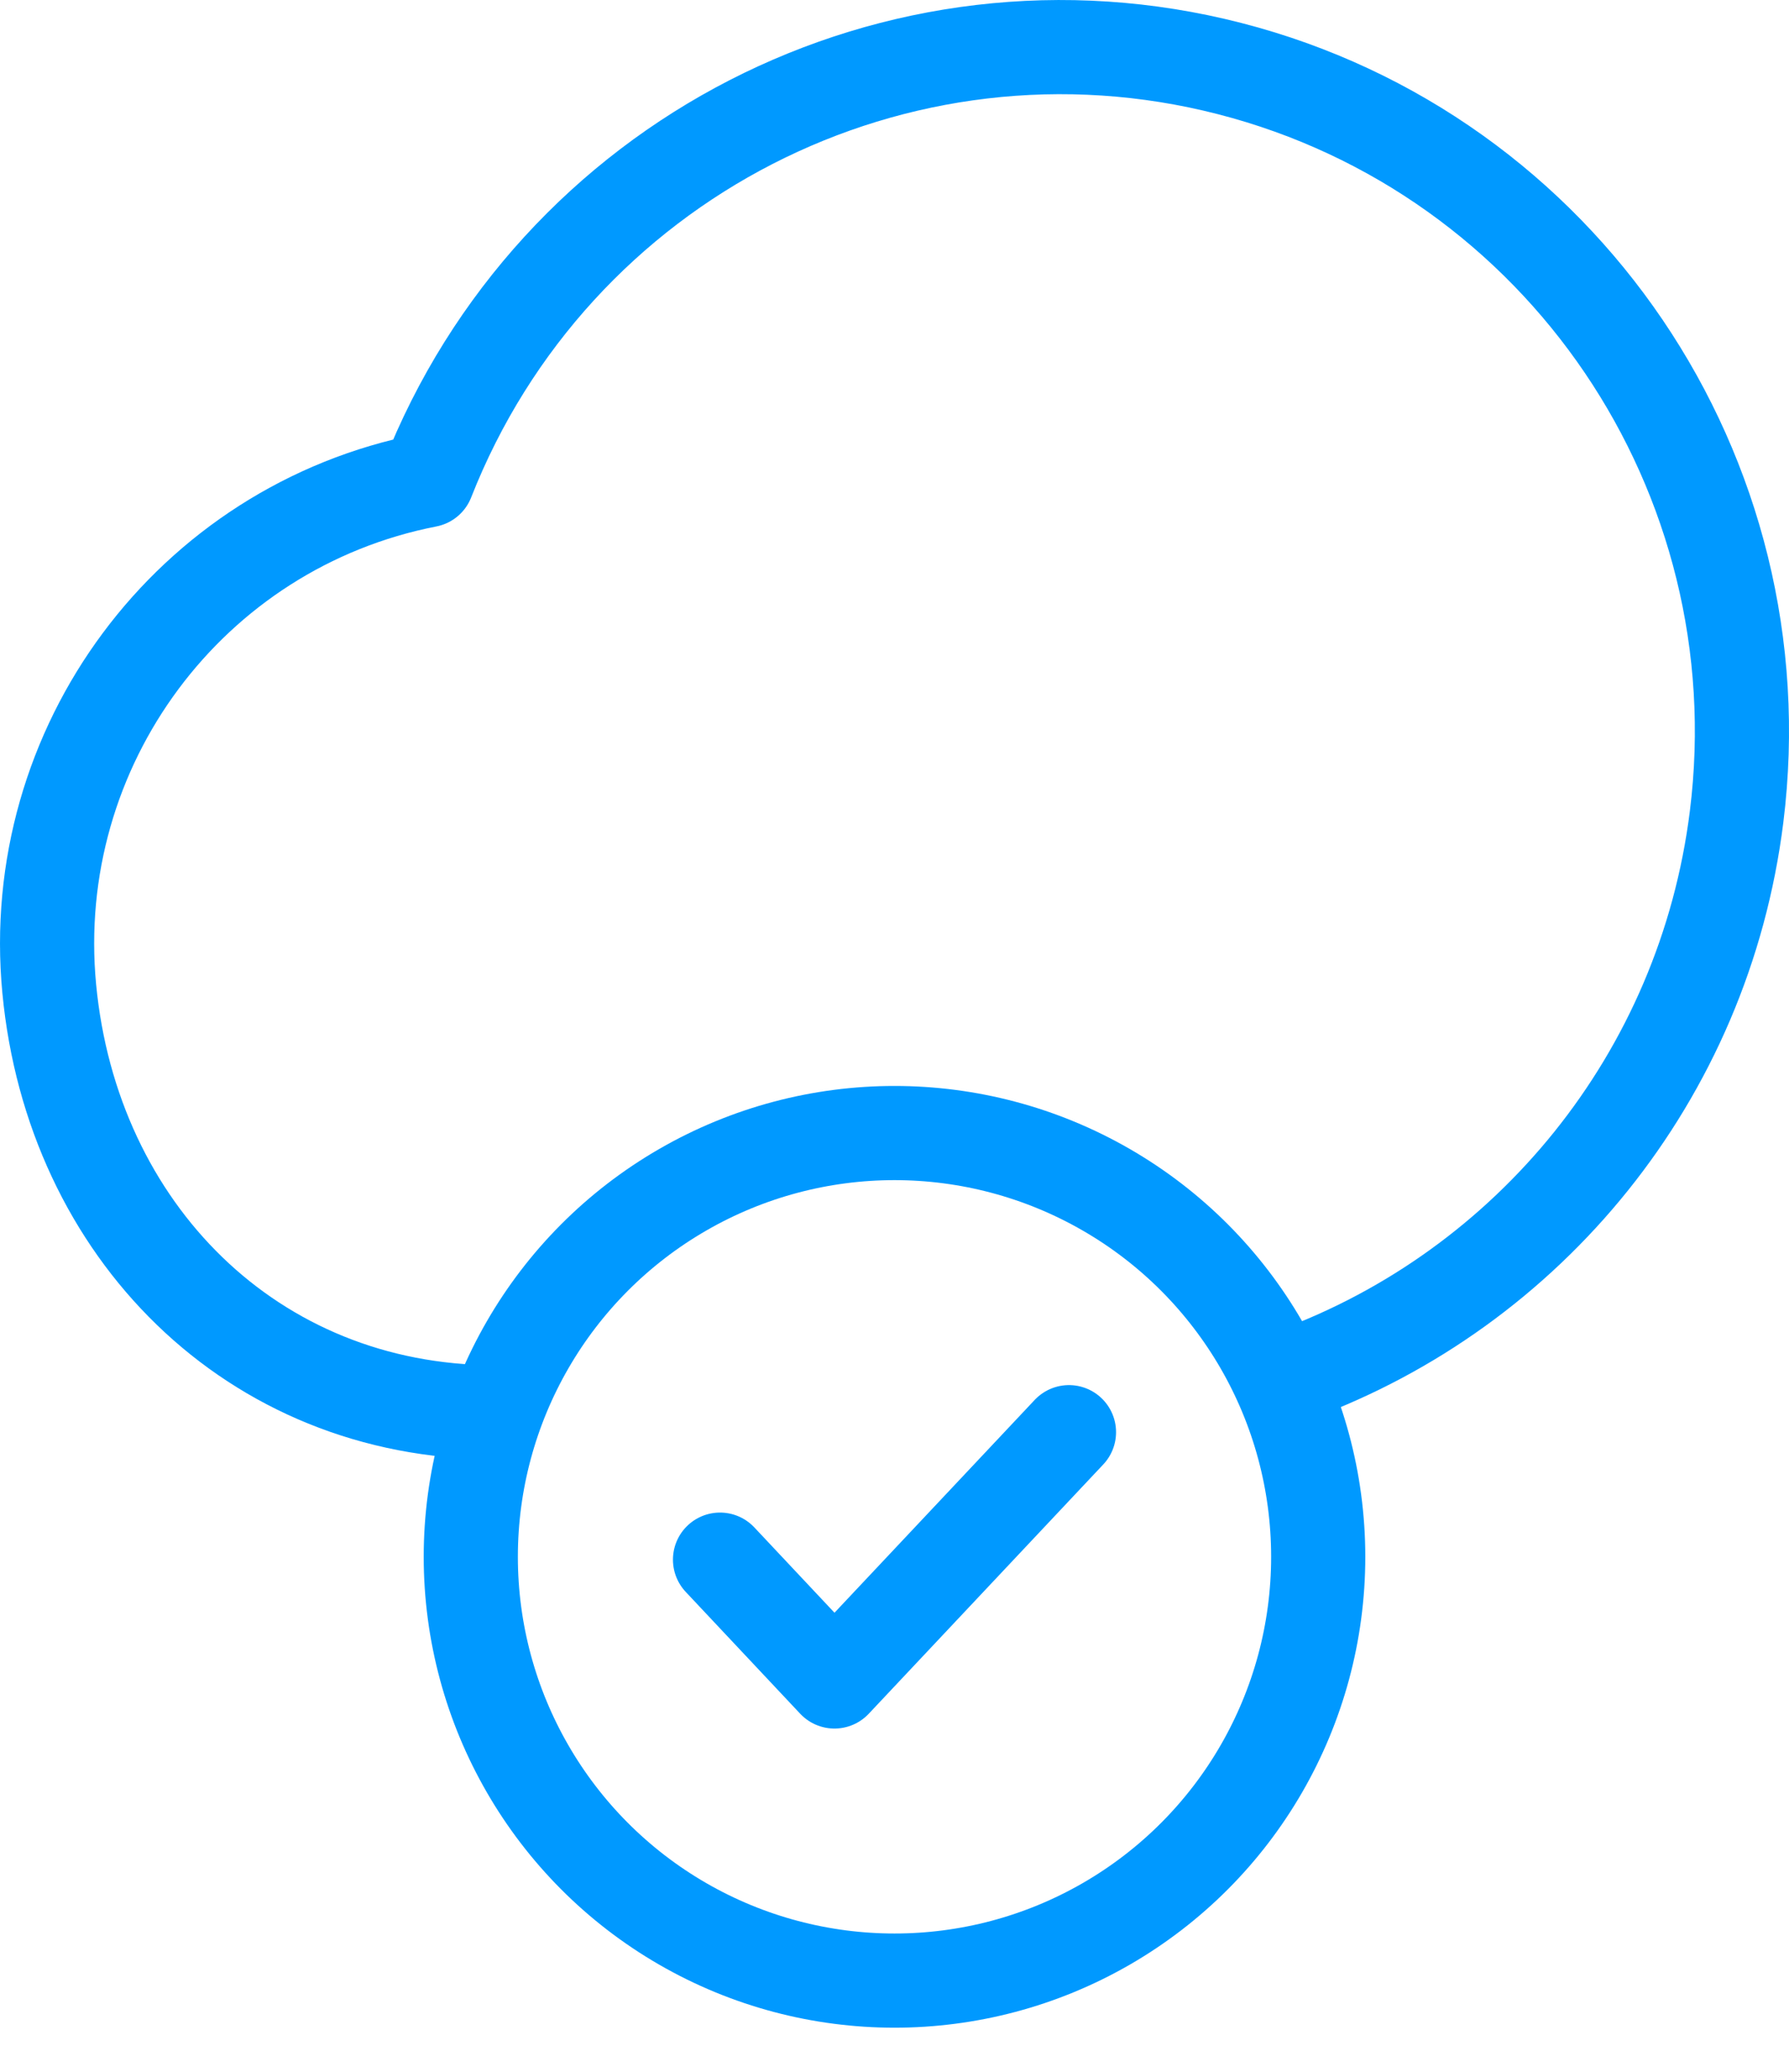 <svg width="38" height="44" viewBox="0 0 38 44" fill="none" xmlns="http://www.w3.org/2000/svg">
<path d="M10.5 29.993C5.361 29.984 1.535 26.139 1.046 20.998C0.557 15.858 4.032 11.185 9.077 10.199C11.754 3.388 19.056 -0.359 26.117 1.456C33.178 3.27 37.793 10.079 36.887 17.345C36.196 22.883 32.463 27.369 27.5 29.193" stroke="#0099FF" stroke-width="2" stroke-linecap="round" stroke-linejoin="round"/>
<path d="M15.294 33.123L17.725 35.71L22.706 30.416" stroke="#0099FF" stroke-width="2" stroke-linecap="round" stroke-linejoin="round"/>
<circle cx="19" cy="33.063" r="9" stroke="#0099FF" stroke-width="2" stroke-linecap="round" stroke-linejoin="round"/>
</svg>
